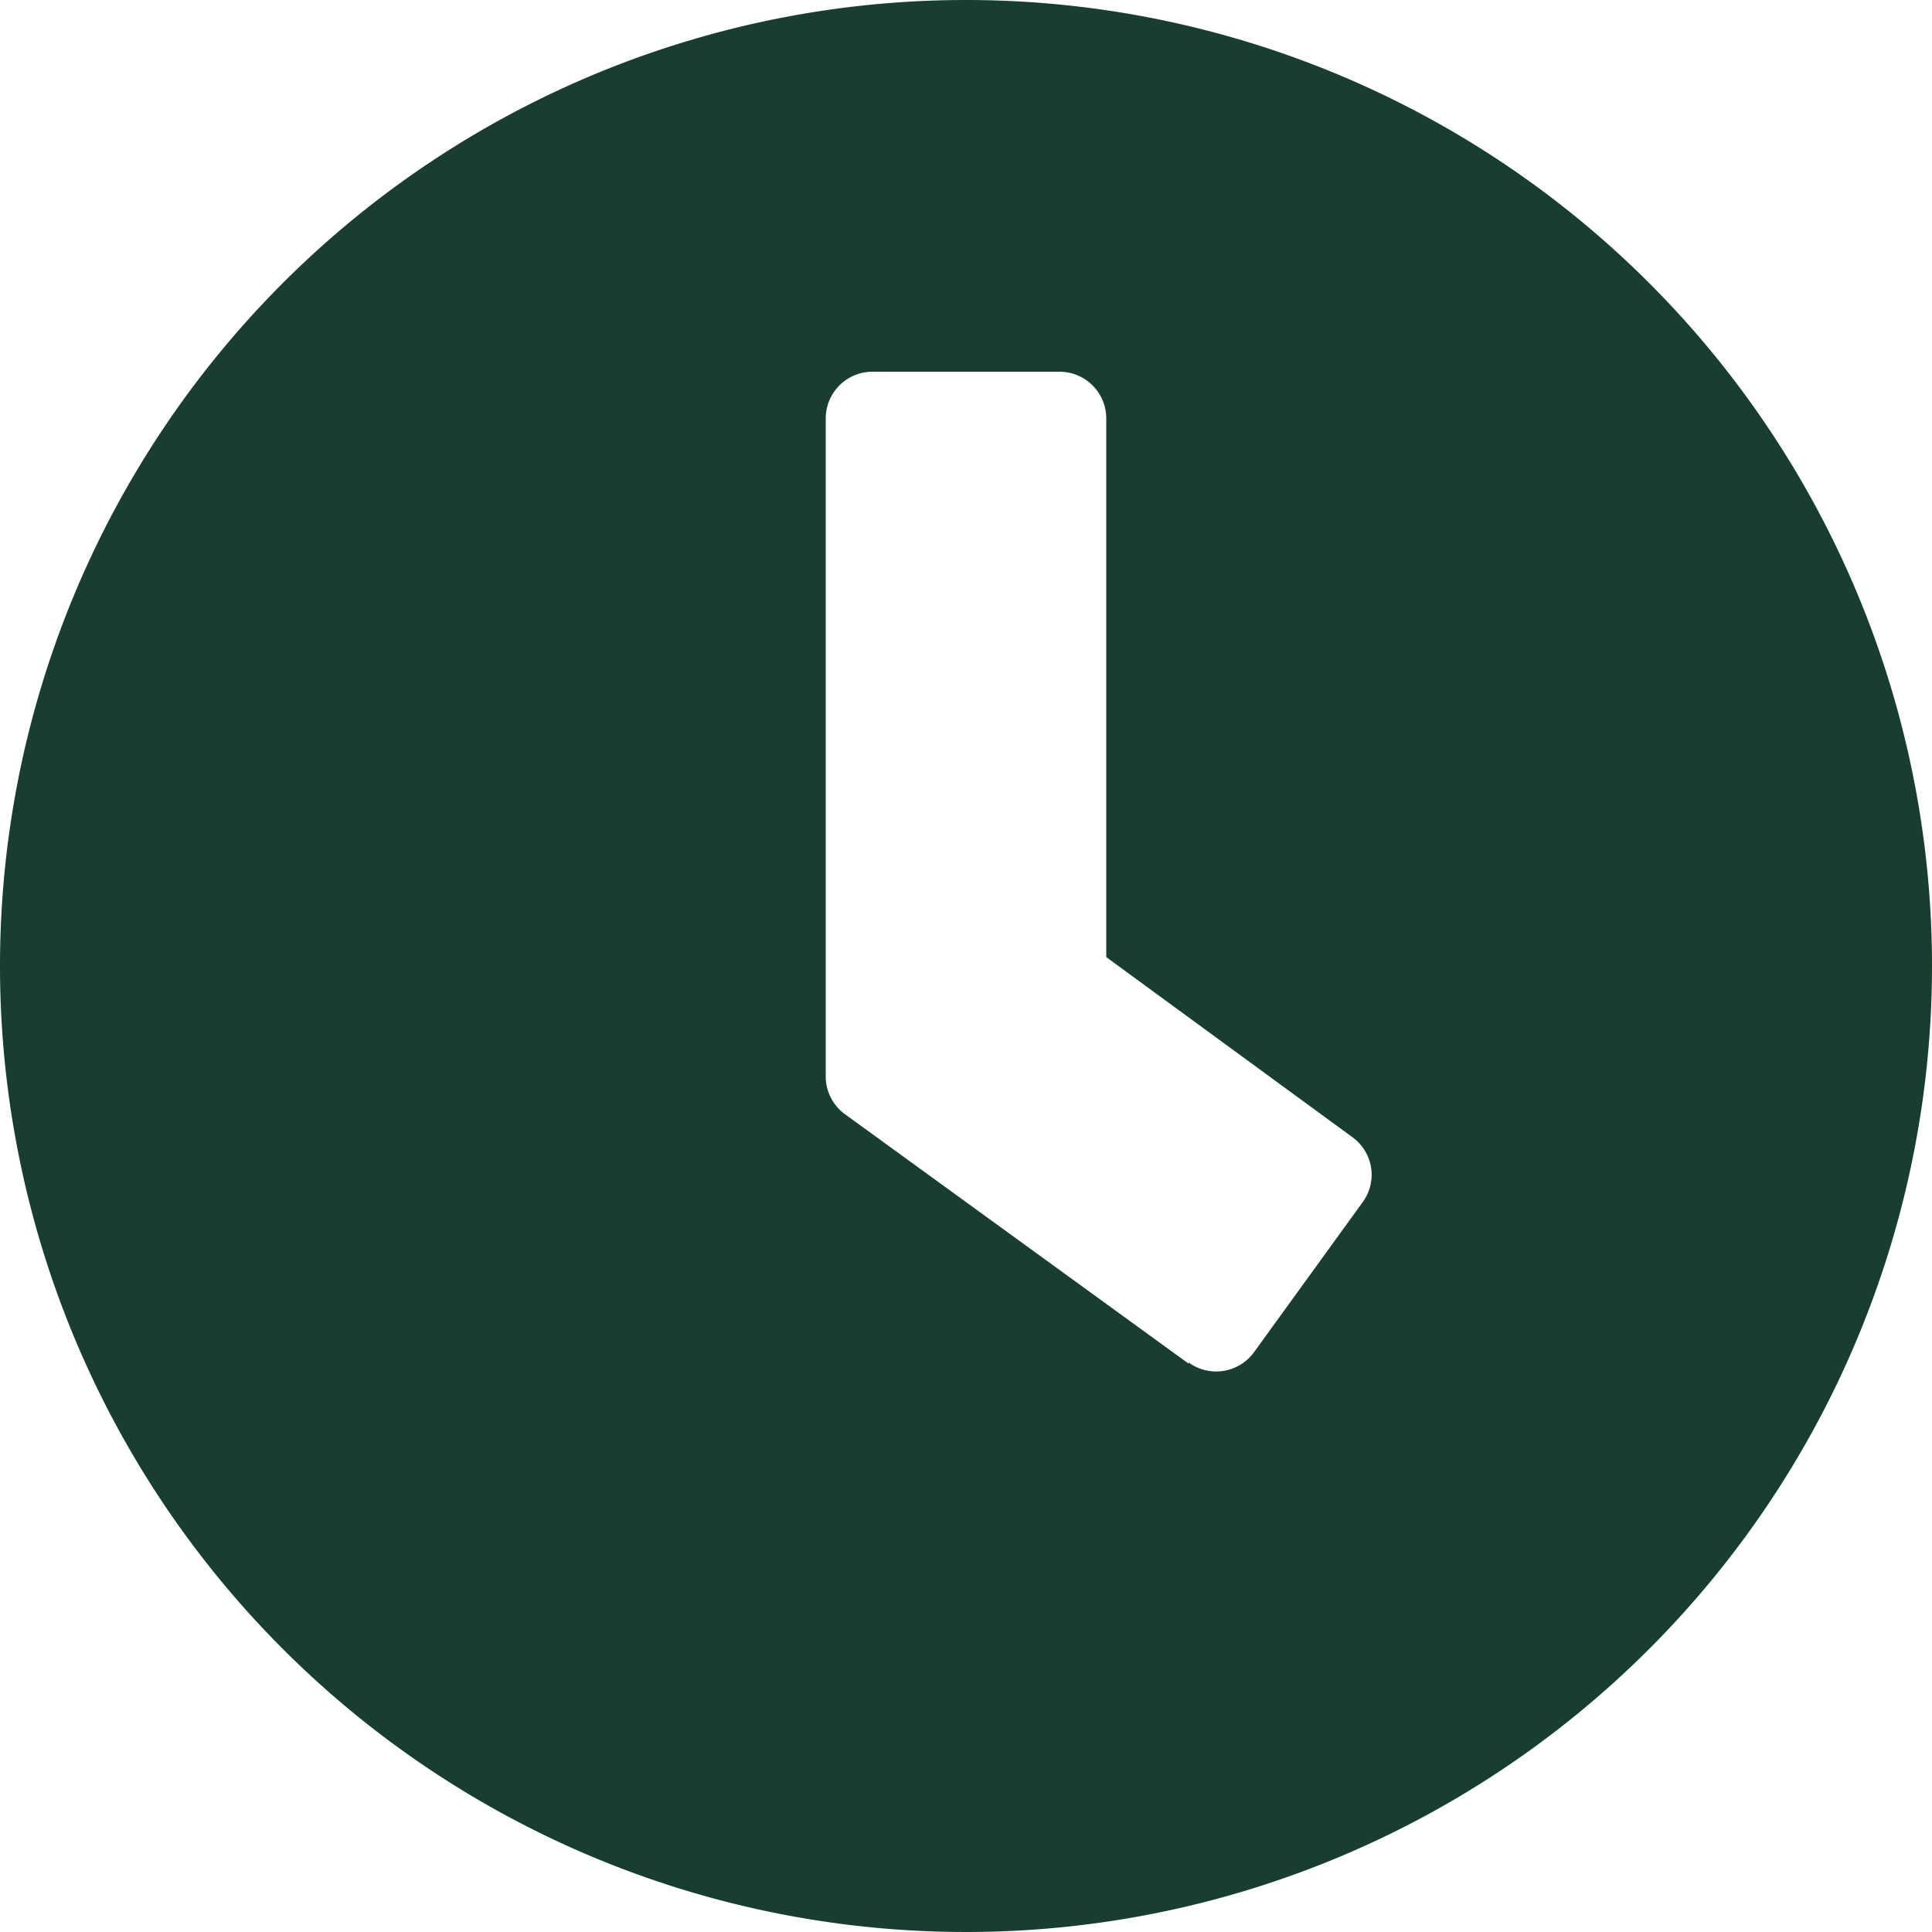 <svg id="Ebene_1" data-name="Ebene 1" xmlns="http://www.w3.org/2000/svg" xmlns:xlink="http://www.w3.org/1999/xlink" viewBox="0 0 50 50"><defs><style>.cls-1{fill:none;}.cls-2{clip-path:url(#clip-path);}.cls-3{fill:#173e2e;}</style><clipPath id="clip-path"><rect class="cls-1" width="50" height="50"/></clipPath></defs><title>clock</title><g class="cls-2"><path class="cls-3" d="M30.76,35.29l-8.9-6.46a1.21,1.21,0,0,1-.49-1v-17a1.21,1.21,0,0,1,1.21-1.21h4.84a1.21,1.21,0,0,1,1.21,1.21V24.77L35,29.43a1.2,1.2,0,0,1,.26,1.69L32.45,35a1.21,1.21,0,0,1-1.69.26M25,0A25,25,0,1,0,50,25,25,25,0,0,0,25,0"/></g></svg>